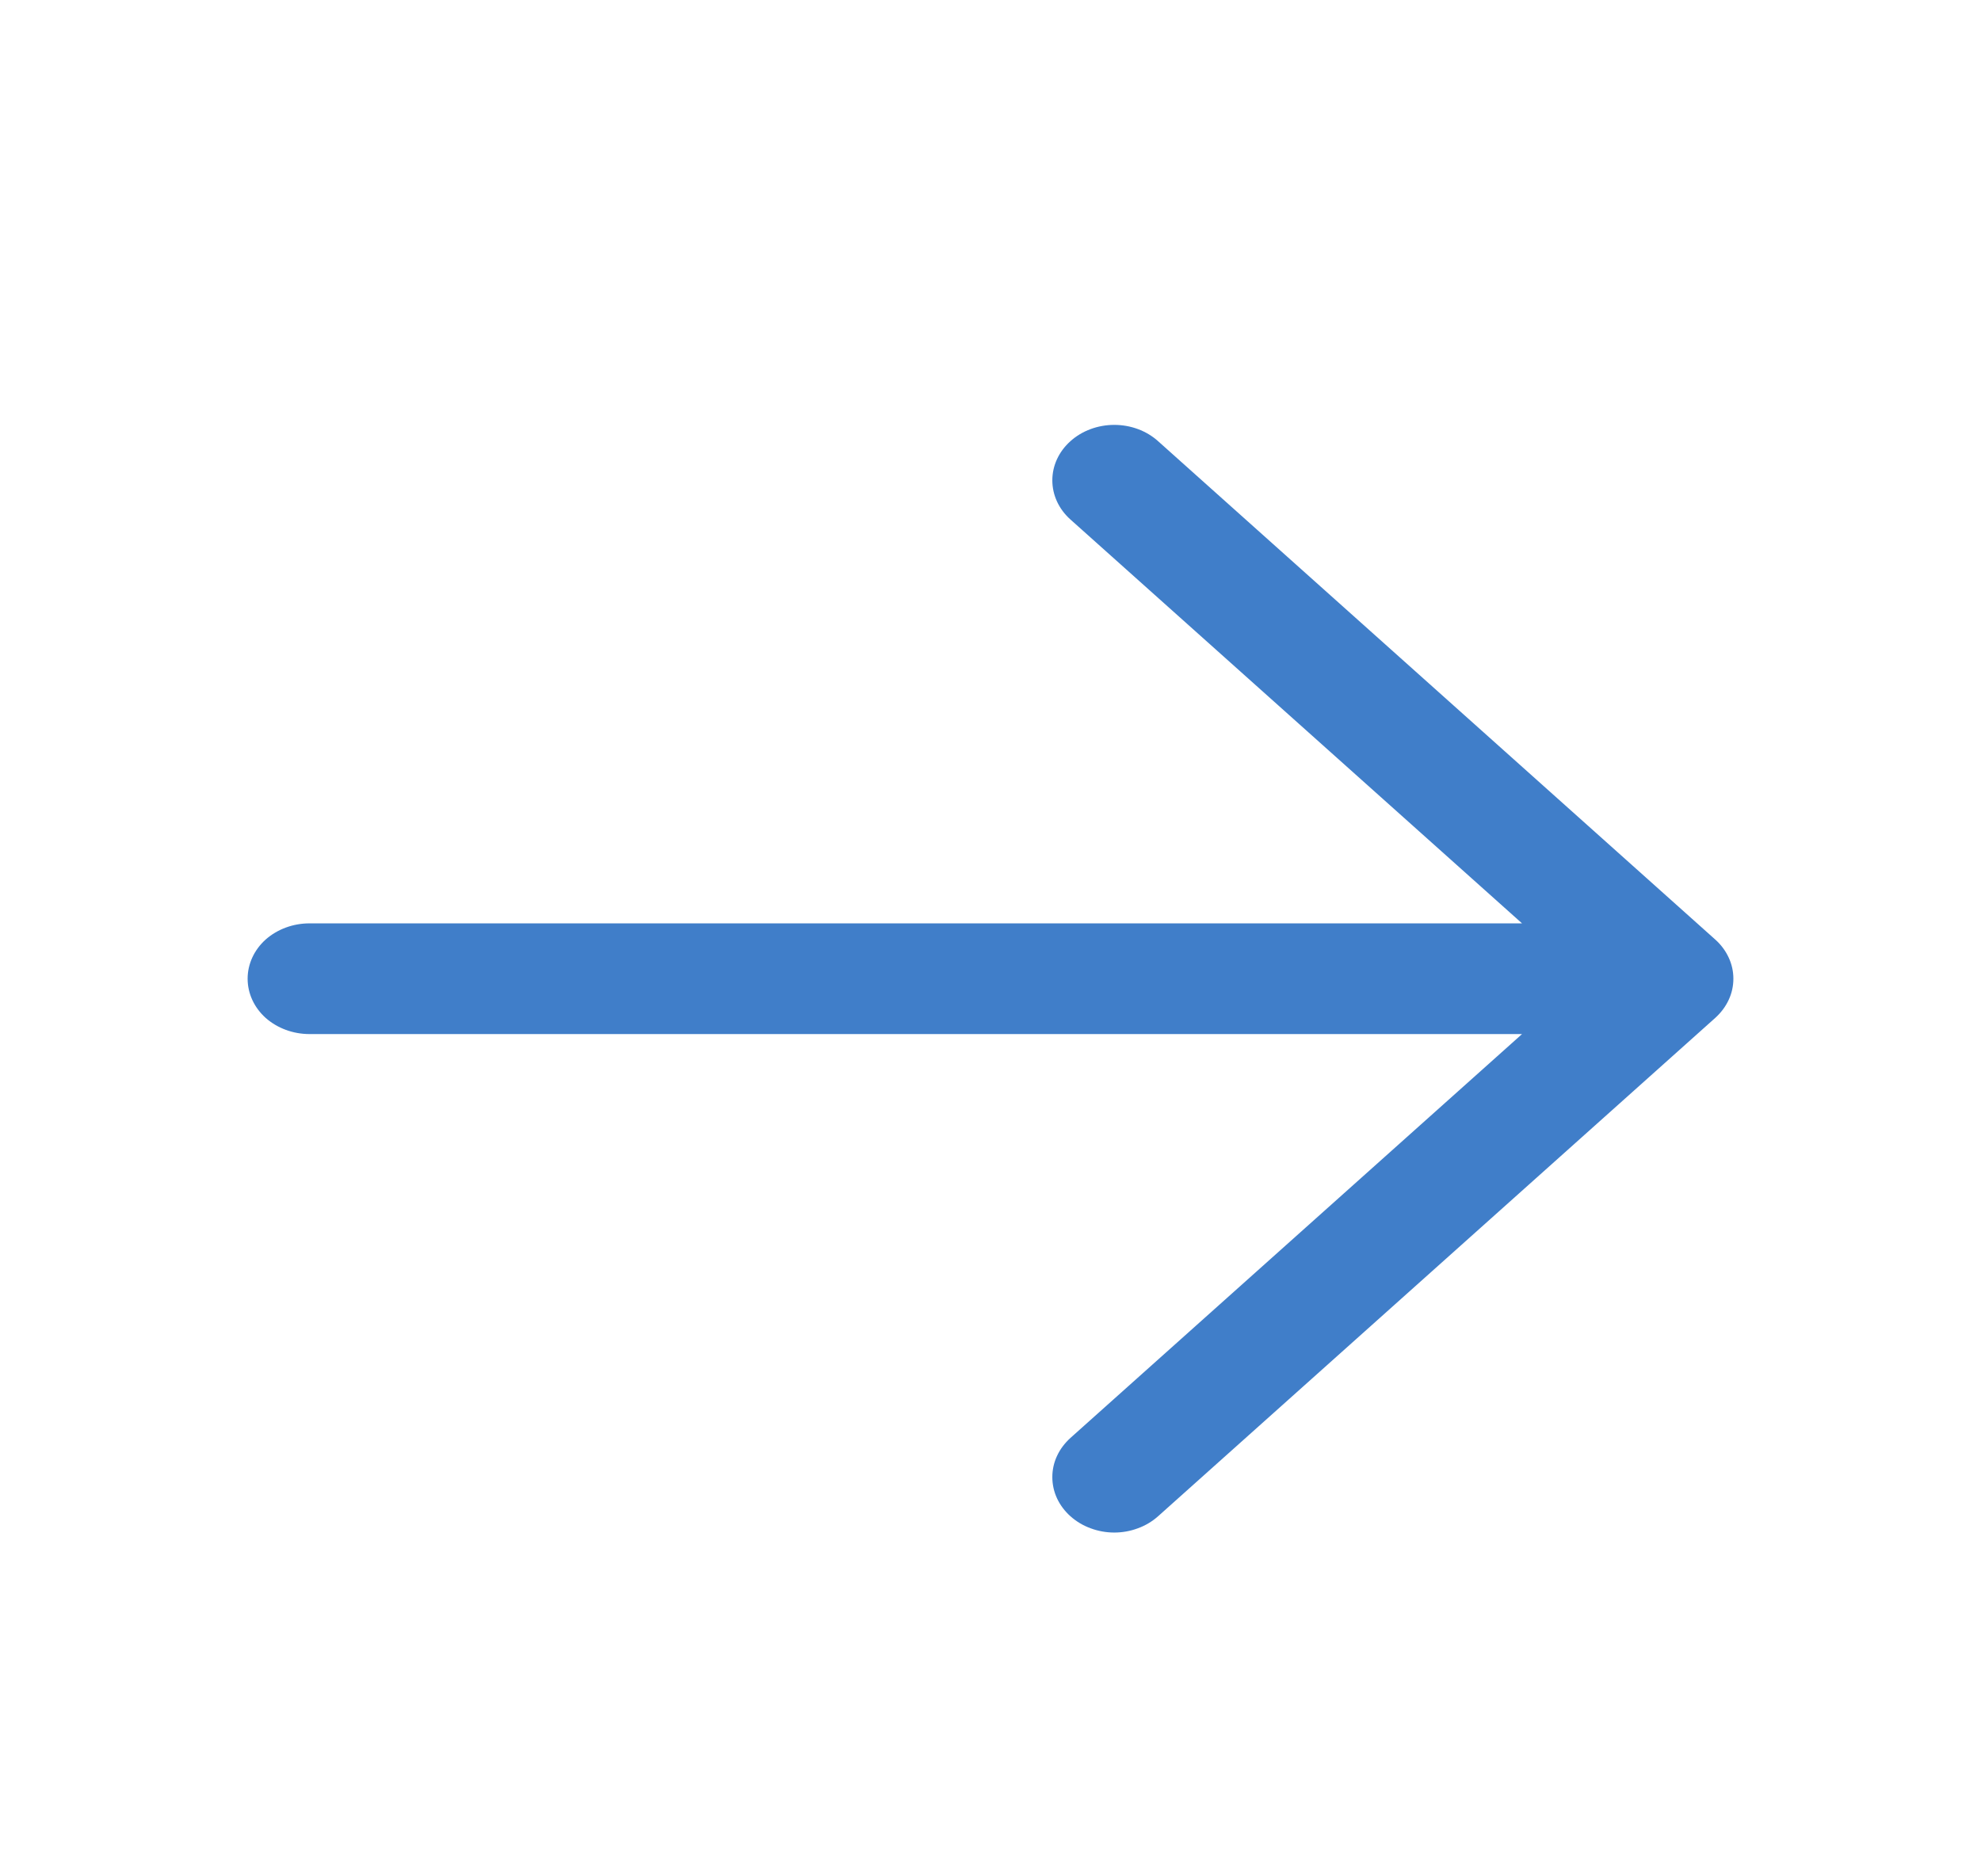 <svg width="19" height="18" viewBox="0 0 19 18" fill="none" xmlns="http://www.w3.org/2000/svg">
<path d="M10.267 14.546C10.212 14.497 10.168 14.438 10.138 14.374C10.108 14.309 10.093 14.24 10.093 14.17C10.093 14.1 10.108 14.031 10.138 13.967C10.168 13.902 10.212 13.844 10.267 13.794L14.598 9.92L2.968 9.92C2.811 9.92 2.66 9.864 2.548 9.765C2.437 9.665 2.375 9.53 2.375 9.389C2.375 9.248 2.437 9.113 2.548 9.013C2.66 8.914 2.811 8.858 2.968 8.858L14.598 8.858L10.267 4.984C10.155 4.884 10.093 4.749 10.093 4.608C10.093 4.467 10.155 4.332 10.267 4.232C10.378 4.132 10.53 4.076 10.687 4.076C10.845 4.076 10.996 4.132 11.107 4.232L16.451 9.013C16.506 9.062 16.55 9.121 16.58 9.186C16.61 9.25 16.625 9.319 16.625 9.389C16.625 9.459 16.61 9.528 16.58 9.592C16.55 9.657 16.506 9.715 16.451 9.765L11.107 14.546C11.052 14.595 10.986 14.635 10.914 14.661C10.842 14.688 10.765 14.702 10.687 14.702C10.609 14.702 10.532 14.688 10.46 14.661C10.388 14.635 10.322 14.595 10.267 14.546Z" fill="#407EC9"/>
</svg>
